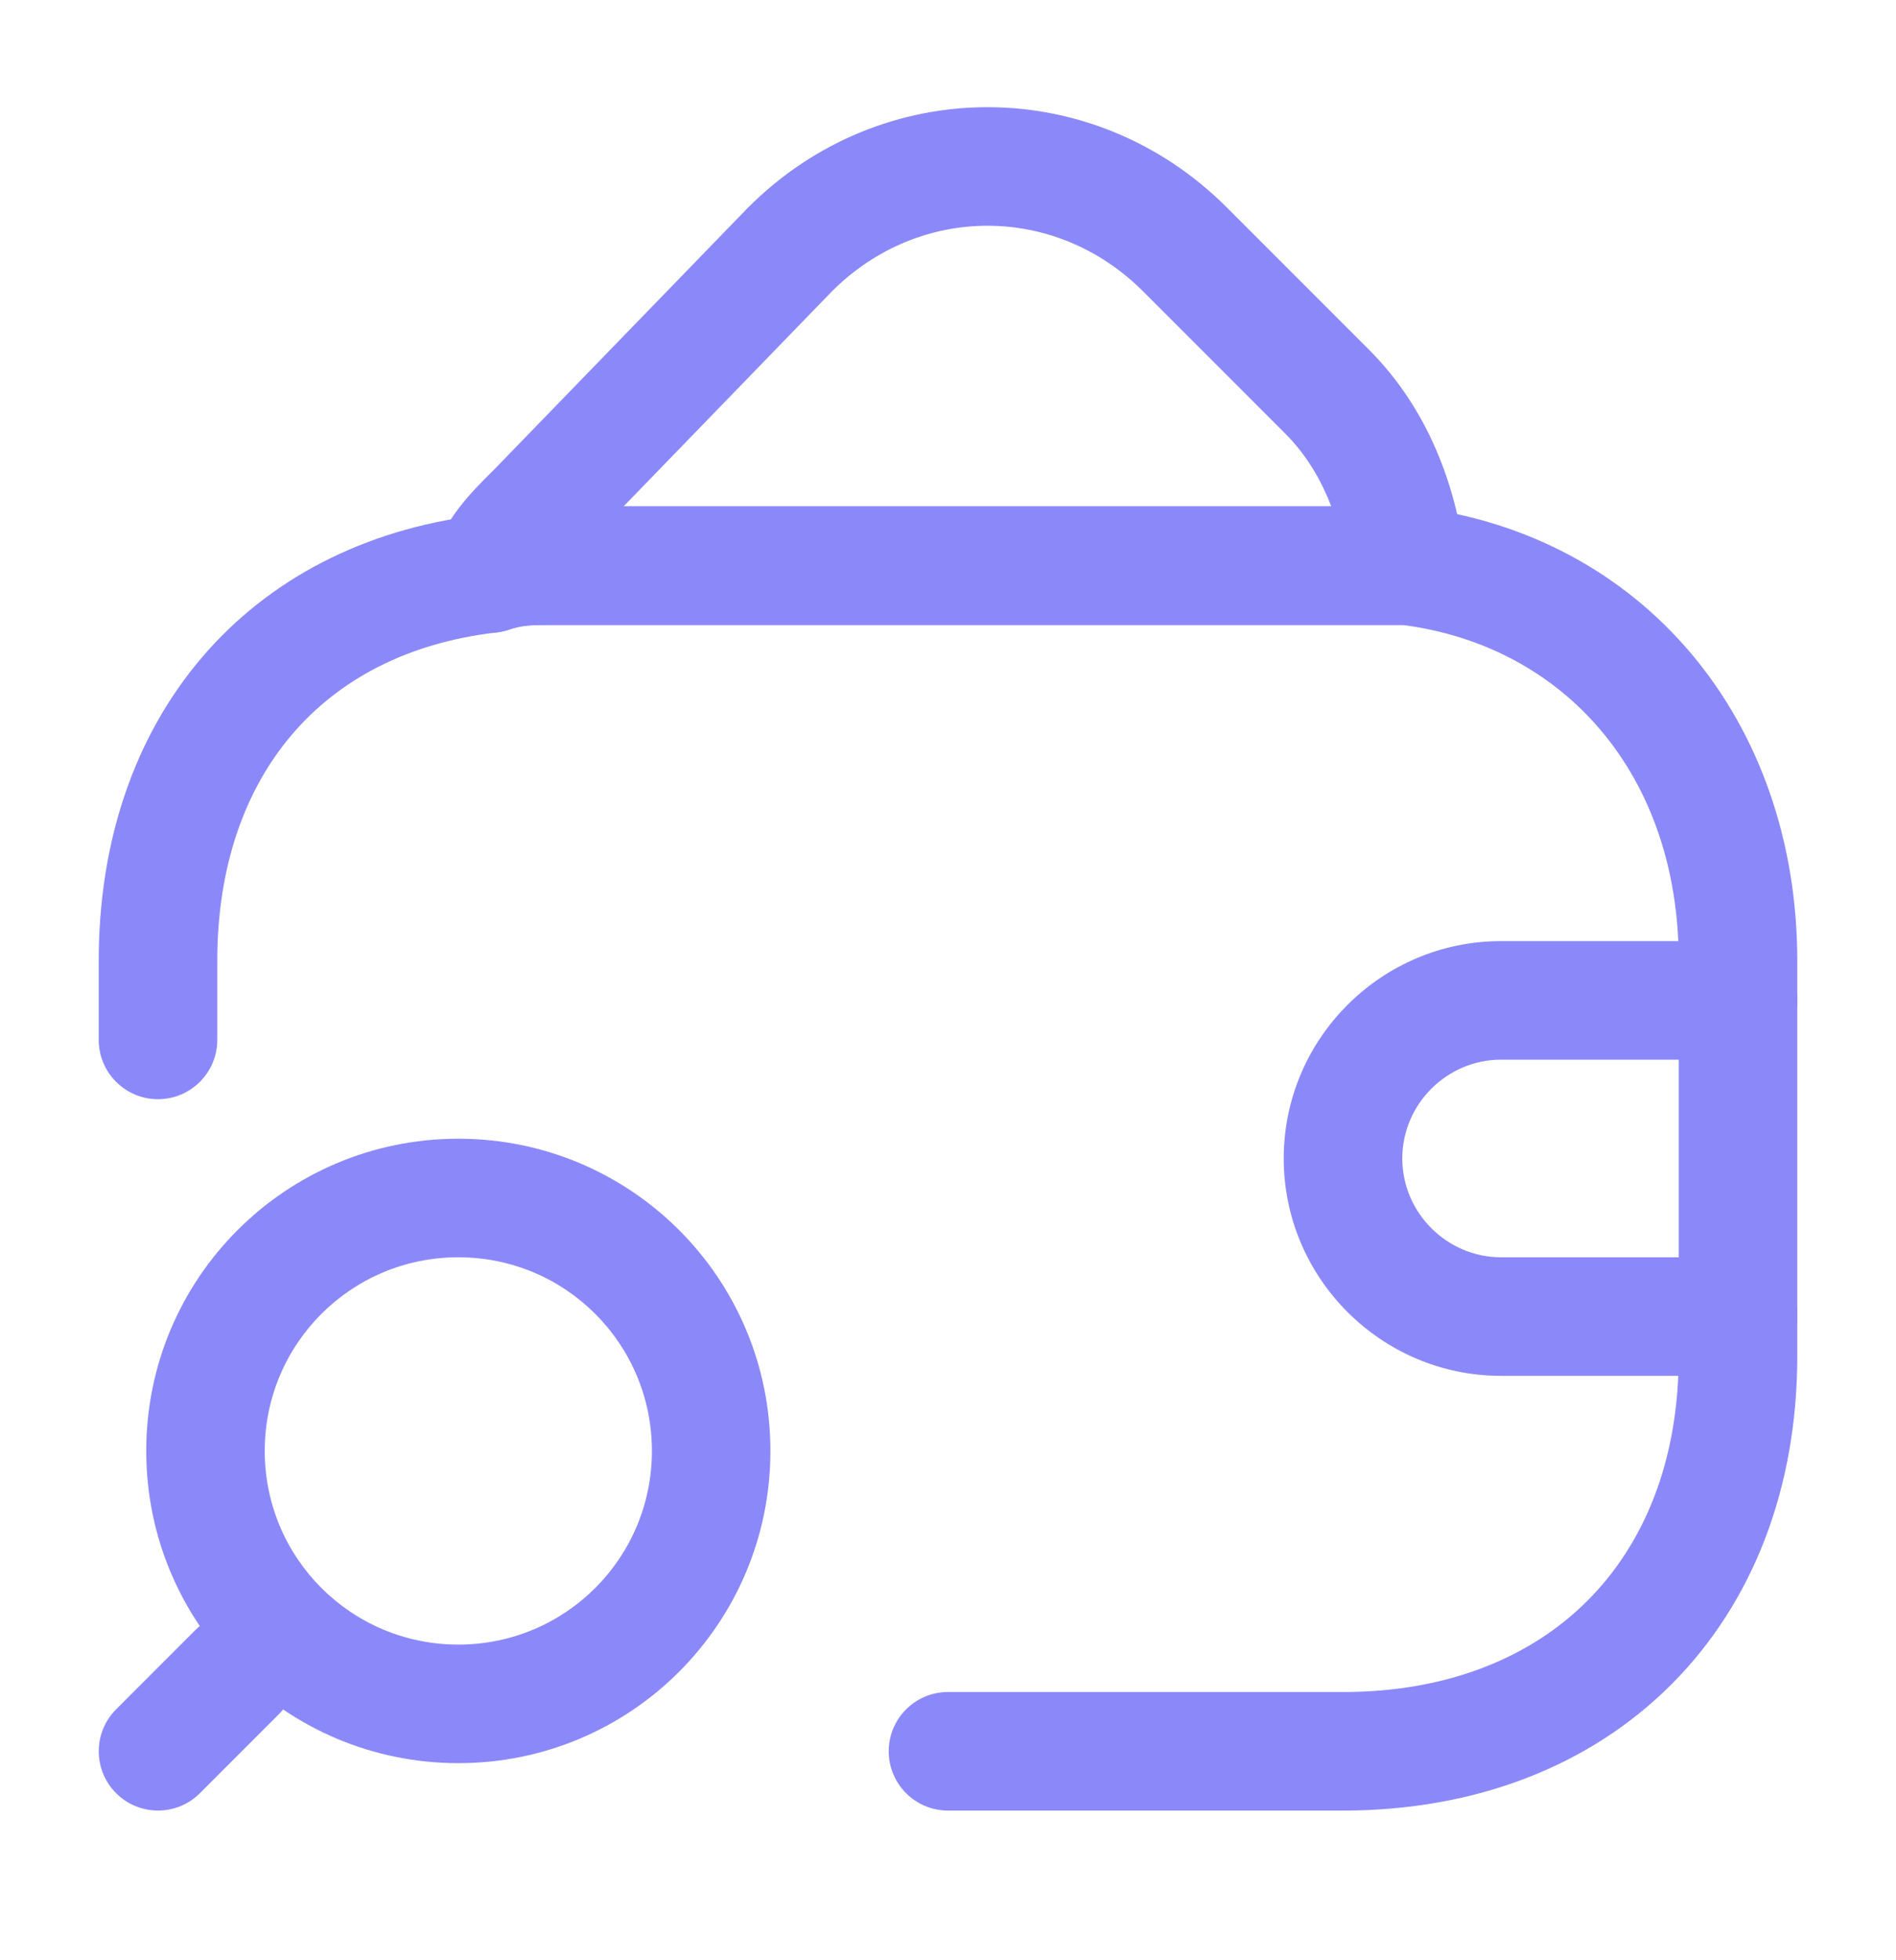 <svg width="30" height="31" viewBox="0 0 30 31" fill="none" xmlns="http://www.w3.org/2000/svg">
<path fill-rule="evenodd" clip-rule="evenodd" d="M8.727 8.008C8.735 8.008 8.742 8.008 8.75 8.008H22.25C22.287 8.008 22.325 8.01 22.362 8.014C25.999 8.451 28.438 11.389 28.438 15.195V21.445C28.438 23.533 27.737 25.346 26.444 26.64C25.151 27.933 23.338 28.633 21.25 28.633H15C14.482 28.633 14.062 28.213 14.062 27.695C14.062 27.178 14.482 26.758 15 26.758H21.25C22.912 26.758 24.224 26.208 25.118 25.314C26.013 24.419 26.562 23.107 26.562 21.445V15.195C26.562 12.272 24.775 10.218 22.192 9.883H8.75C8.384 9.883 8.266 9.886 8.046 9.96C7.985 9.98 7.922 9.994 7.857 10.002C6.442 10.165 5.356 10.753 4.62 11.616C3.88 12.483 3.438 13.694 3.438 15.195V16.445C3.438 16.963 3.018 17.383 2.5 17.383C1.982 17.383 1.562 16.963 1.562 16.445V15.195C1.562 13.321 2.12 11.657 3.193 10.399C4.251 9.159 5.756 8.377 7.55 8.15C8.021 8.008 8.375 8.008 8.727 8.008Z" fill="#8B89FA"/>
<path fill-rule="evenodd" clip-rule="evenodd" d="M13.168 4.603L9.867 8.008H21.064C20.897 7.571 20.658 7.179 20.337 6.858L18.087 4.608C16.705 3.226 14.552 3.224 13.168 4.603ZM7.832 7.412L11.837 3.282C13.953 1.166 17.297 1.166 19.413 3.282L21.663 5.532C22.6 6.47 23.038 7.686 23.18 8.829C23.214 9.096 23.131 9.364 22.953 9.566C22.775 9.767 22.519 9.883 22.25 9.883H8.75C8.384 9.883 8.266 9.886 8.046 9.96C7.71 10.072 7.338 9.984 7.087 9.733C6.836 9.482 6.748 9.111 6.861 8.774C7.057 8.185 7.452 7.791 7.782 7.462C7.799 7.446 7.816 7.429 7.832 7.412Z" fill="#8B89FA"/>
<path fill-rule="evenodd" clip-rule="evenodd" d="M20.312 18.32C20.312 16.427 21.857 14.883 23.75 14.883H27.5C28.018 14.883 28.438 15.303 28.438 15.82C28.438 16.338 28.018 16.758 27.5 16.758H23.75C22.893 16.758 22.188 17.463 22.188 18.32C22.188 19.177 22.893 19.883 23.75 19.883H27.5C28.018 19.883 28.438 20.302 28.438 20.82C28.438 21.338 28.018 21.758 27.5 21.758H23.75C21.857 21.758 20.312 20.213 20.312 18.32Z" fill="#8B89FA"/>
<path fill-rule="evenodd" clip-rule="evenodd" d="M2.314 22.945C2.314 20.215 4.522 18.008 7.252 18.008C9.982 18.008 12.19 20.215 12.19 22.945C12.19 25.676 9.982 27.883 7.252 27.883C4.522 27.883 2.314 25.676 2.314 22.945ZM7.252 19.883C5.557 19.883 4.189 21.251 4.189 22.945C4.189 24.64 5.557 26.008 7.252 26.008C8.947 26.008 10.315 24.64 10.315 22.945C10.315 21.251 8.947 19.883 7.252 19.883Z" fill="#8B89FA"/>
<path fill-rule="evenodd" clip-rule="evenodd" d="M4.413 25.782C4.779 26.148 4.779 26.742 4.413 27.108L3.163 28.358C2.797 28.724 2.203 28.724 1.837 28.358C1.471 27.992 1.471 27.398 1.837 27.032L3.087 25.782C3.453 25.416 4.047 25.416 4.413 25.782Z" fill="#8B89FA"/>
</svg>

